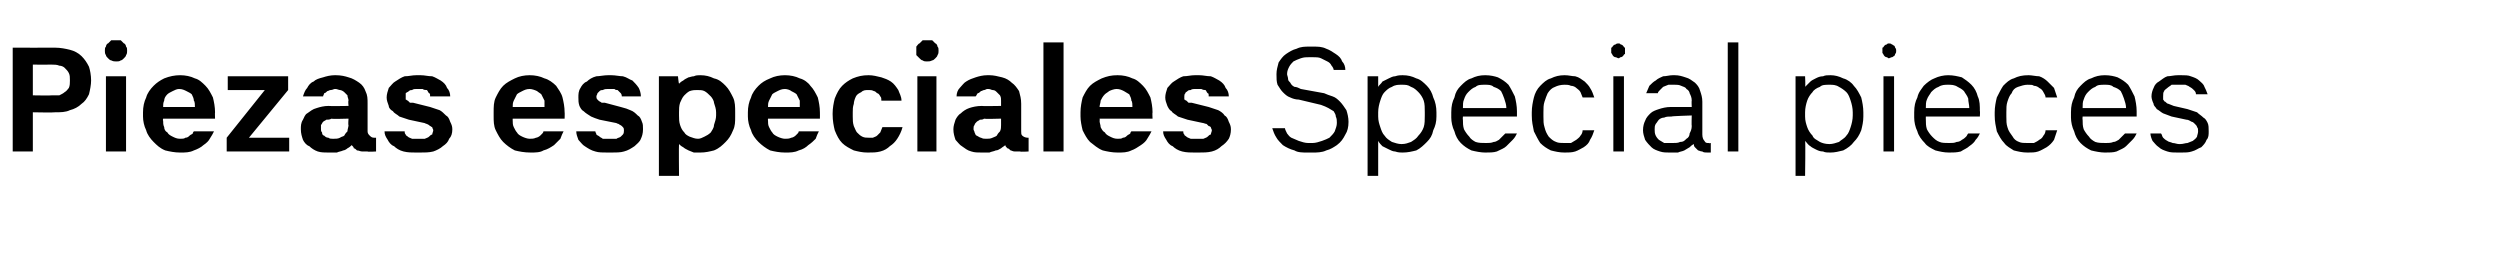 <?xml version="1.0" standalone="no"?>
<!DOCTYPE svg PUBLIC "-//W3C//DTD SVG 1.1//EN" "http://www.w3.org/Graphics/SVG/1.1/DTD/svg11.dtd">
<svg xmlns="http://www.w3.org/2000/svg" version="1.1" width="236px" height="24.3px" viewBox="0 -4 236 24.3" style="top:-4px">
  <desc>Piezas especiales Special pieces</desc>
  <defs/>
  <g id="Polygon452456">
    <path d="M 1.2 10.3 L 3.1 10.3 L 3.1 6.6 C 3.1 6.6 5.15 6.64 5.2 6.6 C 5.7 6.6 6.2 6.6 6.6 6.4 C 7 6.3 7.4 6.1 7.7 5.8 C 8 5.6 8.2 5.3 8.4 4.9 C 8.5 4.5 8.6 4 8.6 3.6 C 8.6 3.1 8.5 2.6 8.4 2.3 C 8.2 1.9 8 1.6 7.7 1.3 C 7.4 1 7 0.8 6.6 0.7 C 6.2 0.6 5.7 0.5 5.2 0.5 C 5.15 0.51 1.2 0.5 1.2 0.5 L 1.2 10.3 Z M 3.1 5 L 3.1 2.1 C 3.1 2.1 4.89 2.11 4.9 2.1 C 5.1 2.1 5.4 2.1 5.6 2.2 C 5.8 2.2 6 2.3 6.1 2.4 C 6.3 2.6 6.4 2.7 6.5 2.9 C 6.6 3.1 6.6 3.3 6.6 3.6 C 6.6 3.8 6.6 4.1 6.5 4.3 C 6.4 4.4 6.3 4.6 6.1 4.7 C 6 4.8 5.8 4.9 5.6 5 C 5.4 5 5.1 5 4.9 5 C 4.89 5.03 3.1 5 3.1 5 Z M 10 10.3 L 11.9 10.3 L 11.9 3.2 L 10 3.2 L 10 10.3 Z M 11 1.8 C 11.1 1.8 11.3 1.8 11.4 1.7 C 11.5 1.7 11.6 1.6 11.7 1.5 C 11.8 1.4 11.9 1.3 11.9 1.2 C 12 1.1 12 0.9 12 0.8 C 12 0.6 12 0.5 11.9 0.4 C 11.9 0.3 11.8 0.1 11.7 0.1 C 11.6 0 11.5 -0.1 11.4 -0.2 C 11.3 -0.2 11.1 -0.2 11 -0.2 C 10.8 -0.2 10.7 -0.2 10.5 -0.2 C 10.4 -0.1 10.3 0 10.2 0.1 C 10.1 0.1 10 0.3 10 0.4 C 9.9 0.5 9.9 0.6 9.9 0.8 C 9.9 0.9 9.9 1.1 10 1.2 C 10 1.3 10.1 1.4 10.2 1.5 C 10.3 1.6 10.4 1.7 10.5 1.7 C 10.7 1.8 10.8 1.8 11 1.8 Z M 17 10.4 C 17.5 10.4 17.9 10.4 18.3 10.2 C 18.6 10.1 19 9.9 19.2 9.7 C 19.5 9.5 19.7 9.3 19.8 9.1 C 20 8.8 20.1 8.6 20.2 8.4 C 20.2 8.4 18.3 8.4 18.3 8.4 C 18.3 8.4 18.2 8.5 18.2 8.6 C 18.1 8.7 18 8.7 17.9 8.8 C 17.8 8.9 17.7 9 17.5 9 C 17.4 9.1 17.2 9.1 17 9.1 C 16.7 9.1 16.5 9 16.3 8.9 C 16.1 8.8 15.9 8.7 15.8 8.5 C 15.6 8.4 15.5 8.2 15.5 8 C 15.4 7.8 15.4 7.6 15.4 7.4 C 15.35 7.37 15.4 7.2 15.4 7.2 L 20.3 7.2 C 20.3 7.2 20.28 6.6 20.3 6.6 C 20.3 6.1 20.2 5.6 20.1 5.2 C 19.9 4.8 19.7 4.4 19.4 4.1 C 19.1 3.8 18.8 3.5 18.4 3.4 C 18 3.2 17.5 3.1 17 3.1 C 16.5 3.1 16 3.2 15.5 3.4 C 15.1 3.6 14.8 3.8 14.5 4.1 C 14.2 4.4 13.9 4.8 13.8 5.2 C 13.6 5.6 13.5 6.1 13.5 6.6 C 13.5 6.6 13.5 7 13.5 7 C 13.5 7.4 13.6 7.9 13.8 8.3 C 13.9 8.7 14.2 9.1 14.5 9.4 C 14.8 9.7 15.1 10 15.6 10.2 C 16 10.3 16.5 10.4 17 10.4 Z M 18.4 6.1 C 18.4 6.1 15.4 6.1 15.4 6.1 C 15.4 5.9 15.4 5.7 15.5 5.5 C 15.5 5.3 15.6 5.1 15.8 4.9 C 15.9 4.8 16.1 4.7 16.3 4.6 C 16.5 4.5 16.7 4.4 16.9 4.4 C 17.2 4.4 17.4 4.5 17.6 4.6 C 17.8 4.7 18 4.8 18.1 4.9 C 18.2 5.1 18.3 5.3 18.3 5.5 C 18.4 5.6 18.4 5.9 18.4 6.1 Z M 21.4 10.3 L 27.3 10.3 L 27.3 9 L 23.5 9 L 27.2 4.5 L 27.2 3.2 L 21.5 3.2 L 21.5 4.5 L 25 4.5 L 21.4 9 L 21.4 10.3 Z M 35.5 10.3 L 35.5 9 C 35.5 9 35.31 9 35.3 9 C 35.1 9 35 8.9 34.9 8.8 C 34.8 8.7 34.7 8.6 34.7 8.4 C 34.7 8.4 34.7 5.8 34.7 5.8 C 34.7 5.3 34.7 5 34.5 4.6 C 34.4 4.3 34.2 4 33.9 3.8 C 33.6 3.6 33.3 3.4 32.9 3.3 C 32.6 3.2 32.2 3.1 31.7 3.1 C 31.7 3.1 31.6 3.1 31.6 3.1 C 31.2 3.1 30.8 3.2 30.5 3.3 C 30.1 3.4 29.8 3.5 29.6 3.7 C 29.3 3.8 29.1 4.1 29 4.3 C 28.8 4.5 28.7 4.8 28.6 5.1 C 28.6 5.1 30.5 5.1 30.5 5.1 C 30.5 5 30.6 4.9 30.6 4.8 C 30.7 4.8 30.8 4.7 30.9 4.6 C 31 4.6 31.1 4.5 31.2 4.5 C 31.4 4.5 31.5 4.4 31.6 4.4 C 31.6 4.4 31.7 4.4 31.7 4.4 C 31.8 4.4 32 4.5 32.1 4.5 C 32.2 4.5 32.4 4.6 32.5 4.7 C 32.6 4.8 32.7 4.9 32.8 5 C 32.8 5.2 32.9 5.3 32.9 5.5 C 32.85 5.53 32.9 6 32.9 6 C 32.9 6 31.03 6.03 31 6 C 30.6 6 30.2 6.1 29.9 6.2 C 29.5 6.3 29.3 6.5 29 6.7 C 28.8 6.8 28.7 7.1 28.6 7.3 C 28.4 7.6 28.4 7.9 28.4 8.2 C 28.4 8.6 28.5 8.9 28.6 9.2 C 28.7 9.4 28.9 9.7 29.2 9.8 C 29.4 10 29.7 10.2 30 10.3 C 30.3 10.4 30.7 10.4 31 10.4 C 31 10.4 31.2 10.4 31.2 10.4 C 31.4 10.4 31.6 10.4 31.8 10.4 C 32 10.3 32.2 10.3 32.4 10.2 C 32.5 10.2 32.7 10.1 32.8 10 C 33 9.9 33.1 9.8 33.2 9.7 C 33.3 9.8 33.4 9.9 33.4 10 C 33.5 10 33.6 10.1 33.7 10.2 C 33.9 10.2 34 10.3 34.2 10.3 C 34.3 10.3 34.5 10.3 34.7 10.3 C 34.69 10.35 35.5 10.3 35.5 10.3 Z M 32.9 7.2 C 32.9 7.2 32.85 7.83 32.9 7.8 C 32.9 8 32.8 8.2 32.8 8.4 C 32.7 8.5 32.6 8.6 32.5 8.8 C 32.4 8.9 32.2 8.9 32.1 9 C 31.9 9.1 31.7 9.1 31.5 9.1 C 31.5 9.1 31.4 9.1 31.4 9.1 C 31.3 9.1 31.1 9.1 31 9 C 30.8 9 30.7 8.9 30.6 8.8 C 30.5 8.8 30.4 8.7 30.4 8.5 C 30.3 8.4 30.3 8.3 30.3 8.2 C 30.3 8 30.3 7.9 30.3 7.8 C 30.4 7.7 30.4 7.6 30.5 7.5 C 30.6 7.4 30.7 7.4 30.8 7.3 C 31 7.3 31.1 7.3 31.3 7.2 C 31.27 7.25 32.9 7.2 32.9 7.2 Z M 39.3 10.4 C 39.3 10.4 39.6 10.4 39.6 10.4 C 40.1 10.4 40.5 10.4 40.9 10.3 C 41.2 10.2 41.6 10 41.8 9.8 C 42.1 9.6 42.3 9.4 42.4 9.1 C 42.6 8.9 42.7 8.6 42.7 8.2 C 42.7 7.9 42.6 7.7 42.5 7.5 C 42.4 7.2 42.3 7 42.1 6.9 C 41.9 6.7 41.7 6.5 41.5 6.4 C 41.2 6.3 40.9 6.2 40.6 6.1 C 40.6 6.1 39 5.7 39 5.7 C 38.9 5.7 38.8 5.7 38.7 5.7 C 38.6 5.6 38.6 5.6 38.5 5.5 C 38.4 5.5 38.4 5.4 38.3 5.4 C 38.3 5.3 38.3 5.2 38.3 5.1 C 38.3 5 38.3 4.9 38.3 4.8 C 38.4 4.7 38.5 4.7 38.6 4.6 C 38.7 4.5 38.8 4.5 38.9 4.5 C 39 4.4 39.2 4.4 39.3 4.4 C 39.3 4.4 39.6 4.4 39.6 4.4 C 39.7 4.4 39.8 4.4 39.9 4.4 C 40 4.5 40.2 4.5 40.3 4.5 C 40.4 4.6 40.4 4.7 40.5 4.8 C 40.6 4.8 40.6 4.9 40.6 5.1 C 40.6 5.1 42.5 5.1 42.5 5.1 C 42.5 4.8 42.4 4.5 42.2 4.3 C 42.1 4 41.9 3.8 41.6 3.6 C 41.4 3.5 41.1 3.3 40.8 3.2 C 40.4 3.2 40.1 3.1 39.7 3.1 C 39.7 3.1 39.3 3.1 39.3 3.1 C 38.9 3.1 38.6 3.2 38.2 3.2 C 37.9 3.3 37.6 3.5 37.3 3.7 C 37.1 3.8 36.9 4.1 36.7 4.3 C 36.6 4.6 36.5 4.9 36.5 5.2 C 36.5 5.5 36.6 5.7 36.7 6 C 36.7 6.2 36.9 6.4 37.1 6.5 C 37.2 6.7 37.5 6.8 37.7 7 C 38 7.1 38.3 7.2 38.6 7.3 C 38.6 7.3 40 7.6 40 7.6 C 40.1 7.6 40.2 7.7 40.3 7.7 C 40.5 7.8 40.5 7.8 40.6 7.9 C 40.7 7.9 40.7 8 40.8 8 C 40.8 8.1 40.9 8.2 40.9 8.3 C 40.9 8.4 40.8 8.6 40.8 8.7 C 40.7 8.7 40.6 8.8 40.5 8.9 C 40.4 9 40.3 9 40.1 9.1 C 40 9.1 39.8 9.1 39.6 9.1 C 39.6 9.1 39.4 9.1 39.4 9.1 C 39.2 9.1 39 9.1 38.9 9.1 C 38.7 9 38.6 9 38.5 8.9 C 38.4 8.8 38.3 8.8 38.3 8.7 C 38.2 8.6 38.2 8.5 38.2 8.4 C 38.2 8.4 36.3 8.4 36.3 8.4 C 36.3 8.7 36.4 8.9 36.6 9.2 C 36.7 9.4 36.9 9.7 37.2 9.8 C 37.4 10 37.7 10.2 38.1 10.3 C 38.5 10.4 38.9 10.4 39.3 10.4 Z M 50.1 10.4 C 50.5 10.4 51 10.4 51.3 10.2 C 51.7 10.1 52 9.9 52.3 9.7 C 52.5 9.5 52.7 9.3 52.9 9.1 C 53 8.8 53.1 8.6 53.2 8.4 C 53.2 8.4 51.3 8.4 51.3 8.4 C 51.3 8.4 51.3 8.5 51.2 8.6 C 51.1 8.7 51.1 8.7 51 8.8 C 50.9 8.9 50.7 9 50.6 9 C 50.4 9.1 50.2 9.1 50 9.1 C 49.8 9.1 49.5 9 49.3 8.9 C 49.1 8.8 48.9 8.7 48.8 8.5 C 48.7 8.4 48.6 8.2 48.5 8 C 48.4 7.8 48.4 7.6 48.4 7.4 C 48.39 7.37 48.4 7.2 48.4 7.2 L 53.3 7.2 C 53.3 7.2 53.32 6.6 53.3 6.6 C 53.3 6.1 53.2 5.6 53.1 5.2 C 53 4.8 52.7 4.4 52.5 4.1 C 52.2 3.8 51.8 3.5 51.4 3.4 C 51 3.2 50.5 3.1 50 3.1 C 49.5 3.1 49 3.2 48.6 3.4 C 48.2 3.6 47.8 3.8 47.5 4.1 C 47.2 4.4 47 4.8 46.8 5.2 C 46.6 5.6 46.6 6.1 46.6 6.6 C 46.6 6.6 46.6 7 46.6 7 C 46.6 7.4 46.6 7.9 46.8 8.3 C 47 8.7 47.2 9.1 47.5 9.4 C 47.8 9.7 48.2 10 48.6 10.2 C 49 10.3 49.5 10.4 50.1 10.4 Z M 51.4 6.1 C 51.4 6.1 48.4 6.1 48.4 6.1 C 48.4 5.9 48.4 5.7 48.5 5.5 C 48.6 5.3 48.7 5.1 48.8 4.9 C 48.9 4.8 49.1 4.7 49.3 4.6 C 49.5 4.5 49.7 4.4 50 4.4 C 50.2 4.4 50.5 4.5 50.7 4.6 C 50.8 4.7 51 4.8 51.1 4.9 C 51.2 5.1 51.3 5.3 51.4 5.5 C 51.4 5.6 51.4 5.9 51.4 6.1 Z M 57.4 10.4 C 57.4 10.4 57.7 10.4 57.7 10.4 C 58.1 10.4 58.6 10.4 58.9 10.3 C 59.3 10.2 59.6 10 59.9 9.8 C 60.1 9.6 60.4 9.4 60.5 9.1 C 60.6 8.9 60.7 8.6 60.7 8.2 C 60.7 7.9 60.7 7.7 60.6 7.5 C 60.5 7.2 60.4 7 60.2 6.9 C 60 6.7 59.8 6.5 59.5 6.4 C 59.3 6.3 59 6.2 58.6 6.1 C 58.6 6.1 57.1 5.7 57.1 5.7 C 57 5.7 56.9 5.7 56.8 5.7 C 56.7 5.6 56.6 5.6 56.5 5.5 C 56.5 5.5 56.4 5.4 56.4 5.4 C 56.3 5.3 56.3 5.2 56.3 5.1 C 56.3 5 56.4 4.9 56.4 4.8 C 56.5 4.7 56.5 4.7 56.6 4.6 C 56.7 4.5 56.8 4.5 56.9 4.5 C 57.1 4.4 57.2 4.4 57.4 4.4 C 57.4 4.4 57.6 4.4 57.6 4.4 C 57.7 4.4 57.9 4.4 58 4.4 C 58.1 4.5 58.2 4.5 58.3 4.5 C 58.4 4.6 58.5 4.7 58.6 4.8 C 58.6 4.8 58.7 4.9 58.7 5.1 C 58.7 5.1 60.5 5.1 60.5 5.1 C 60.5 4.8 60.4 4.5 60.3 4.3 C 60.1 4 59.9 3.8 59.7 3.6 C 59.4 3.5 59.2 3.3 58.8 3.2 C 58.5 3.2 58.1 3.1 57.7 3.1 C 57.7 3.1 57.4 3.1 57.4 3.1 C 57 3.1 56.6 3.2 56.3 3.2 C 55.9 3.3 55.6 3.5 55.4 3.7 C 55.1 3.8 54.9 4.1 54.8 4.3 C 54.6 4.6 54.6 4.9 54.6 5.2 C 54.6 5.5 54.6 5.7 54.7 6 C 54.8 6.2 54.9 6.4 55.1 6.5 C 55.3 6.7 55.5 6.8 55.8 7 C 56 7.1 56.3 7.2 56.6 7.3 C 56.6 7.3 58.1 7.6 58.1 7.6 C 58.2 7.6 58.3 7.7 58.4 7.7 C 58.5 7.8 58.6 7.8 58.7 7.9 C 58.7 7.9 58.8 8 58.8 8 C 58.9 8.1 58.9 8.2 58.9 8.3 C 58.9 8.4 58.9 8.6 58.8 8.7 C 58.8 8.7 58.7 8.8 58.6 8.9 C 58.5 9 58.3 9 58.2 9.1 C 58 9.1 57.9 9.1 57.7 9.1 C 57.7 9.1 57.4 9.1 57.4 9.1 C 57.2 9.1 57.1 9.1 56.9 9.1 C 56.8 9 56.7 9 56.6 8.9 C 56.5 8.8 56.4 8.8 56.3 8.7 C 56.3 8.6 56.2 8.5 56.2 8.4 C 56.2 8.4 54.4 8.4 54.4 8.4 C 54.4 8.7 54.5 8.9 54.6 9.2 C 54.8 9.4 55 9.7 55.2 9.8 C 55.5 10 55.8 10.2 56.2 10.3 C 56.5 10.4 56.9 10.4 57.4 10.4 Z M 62.2 12.6 L 64.1 12.6 C 64.1 12.6 64.07 9.62 64.1 9.6 C 64.2 9.7 64.3 9.8 64.5 9.9 C 64.6 10 64.8 10.1 65 10.2 C 65.2 10.3 65.3 10.3 65.5 10.4 C 65.7 10.4 65.9 10.4 66.1 10.4 C 66.6 10.4 67 10.3 67.4 10.2 C 67.9 10 68.2 9.7 68.5 9.4 C 68.8 9.1 69 8.8 69.2 8.3 C 69.4 7.9 69.4 7.5 69.4 7 C 69.4 7 69.4 6.6 69.4 6.6 C 69.4 6.1 69.4 5.6 69.2 5.2 C 69 4.8 68.8 4.4 68.5 4.1 C 68.2 3.8 67.9 3.5 67.4 3.4 C 67 3.2 66.6 3.1 66.1 3.1 C 65.9 3.1 65.7 3.1 65.5 3.2 C 65.3 3.2 65.1 3.3 65 3.3 C 64.8 3.4 64.6 3.5 64.5 3.6 C 64.3 3.7 64.2 3.8 64.1 3.9 C 64.07 3.91 64 3.2 64 3.2 L 62.2 3.2 L 62.2 12.6 Z M 65.9 9.1 C 65.6 9.1 65.4 9 65.1 8.9 C 64.9 8.8 64.7 8.7 64.6 8.5 C 64.4 8.3 64.3 8.1 64.2 7.8 C 64.1 7.5 64.1 7.2 64.1 6.9 C 64.1 6.9 64.1 6.6 64.1 6.6 C 64.1 6.3 64.1 6 64.2 5.7 C 64.3 5.5 64.4 5.2 64.6 5 C 64.7 4.9 64.9 4.7 65.1 4.6 C 65.4 4.5 65.6 4.5 65.8 4.5 C 66.1 4.5 66.3 4.5 66.5 4.6 C 66.7 4.7 66.9 4.9 67.1 5.1 C 67.2 5.2 67.4 5.5 67.4 5.7 C 67.5 6 67.6 6.3 67.6 6.6 C 67.6 6.6 67.6 6.9 67.6 6.9 C 67.6 7.2 67.5 7.5 67.4 7.8 C 67.4 8.1 67.2 8.3 67.1 8.5 C 66.9 8.7 66.7 8.8 66.5 8.9 C 66.3 9 66.1 9.1 65.9 9.1 Z M 74.1 10.4 C 74.6 10.4 75 10.4 75.4 10.2 C 75.8 10.1 76.1 9.9 76.3 9.7 C 76.6 9.5 76.8 9.3 77 9.1 C 77.1 8.8 77.2 8.6 77.3 8.4 C 77.3 8.4 75.4 8.4 75.4 8.4 C 75.4 8.4 75.4 8.5 75.3 8.6 C 75.2 8.7 75.2 8.7 75.1 8.8 C 75 8.9 74.8 9 74.7 9 C 74.5 9.1 74.3 9.1 74.1 9.1 C 73.9 9.1 73.6 9 73.4 8.9 C 73.2 8.8 73 8.7 72.9 8.5 C 72.8 8.4 72.7 8.2 72.6 8 C 72.5 7.8 72.5 7.6 72.5 7.4 C 72.48 7.37 72.5 7.2 72.5 7.2 L 77.4 7.2 C 77.4 7.2 77.41 6.6 77.4 6.6 C 77.4 6.1 77.3 5.6 77.2 5.2 C 77 4.8 76.8 4.4 76.5 4.1 C 76.3 3.8 75.9 3.5 75.5 3.4 C 75.1 3.2 74.6 3.1 74.1 3.1 C 73.6 3.1 73.1 3.2 72.7 3.4 C 72.2 3.6 71.9 3.8 71.6 4.1 C 71.3 4.4 71 4.8 70.9 5.2 C 70.7 5.6 70.6 6.1 70.6 6.6 C 70.6 6.6 70.6 7 70.6 7 C 70.6 7.4 70.7 7.9 70.9 8.3 C 71 8.7 71.3 9.1 71.6 9.4 C 71.9 9.7 72.3 10 72.7 10.2 C 73.1 10.3 73.6 10.4 74.1 10.4 Z M 75.5 6.1 C 75.5 6.1 72.5 6.1 72.5 6.1 C 72.5 5.9 72.5 5.7 72.6 5.5 C 72.7 5.3 72.8 5.1 72.9 4.9 C 73 4.8 73.2 4.7 73.4 4.6 C 73.6 4.5 73.8 4.4 74.1 4.4 C 74.3 4.4 74.6 4.5 74.7 4.6 C 74.9 4.7 75.1 4.8 75.2 4.9 C 75.3 5.1 75.4 5.3 75.5 5.5 C 75.5 5.6 75.5 5.9 75.5 6.1 Z M 81.9 10.4 C 82.4 10.4 82.7 10.4 83.1 10.3 C 83.5 10.2 83.8 10 84 9.8 C 84.3 9.6 84.5 9.4 84.7 9.1 C 84.9 8.8 85.1 8.4 85.2 8 C 85.2 8 83.3 8 83.3 8 C 83.2 8.2 83.2 8.3 83.1 8.5 C 83 8.6 82.9 8.7 82.8 8.8 C 82.7 8.9 82.6 8.9 82.4 9 C 82.3 9 82.1 9 82 9 C 81.8 9 81.6 9 81.4 8.9 C 81.2 8.8 81.1 8.7 80.9 8.5 C 80.8 8.4 80.7 8.1 80.6 7.9 C 80.5 7.6 80.5 7.3 80.5 7 C 80.5 7 80.5 6.6 80.5 6.6 C 80.5 6.3 80.5 6.1 80.6 5.8 C 80.6 5.6 80.7 5.3 80.8 5.1 C 80.9 4.9 81.1 4.8 81.3 4.7 C 81.5 4.5 81.7 4.5 82 4.5 C 82.2 4.5 82.3 4.5 82.5 4.6 C 82.6 4.6 82.7 4.7 82.8 4.8 C 82.9 4.8 83 4.9 83.1 5.1 C 83.2 5.2 83.2 5.3 83.2 5.5 C 83.2 5.5 85.1 5.5 85.1 5.5 C 85.1 5.1 84.9 4.8 84.8 4.5 C 84.6 4.2 84.4 3.9 84.1 3.7 C 83.8 3.5 83.5 3.4 83.2 3.3 C 82.8 3.2 82.4 3.1 82 3.1 C 81.4 3.1 81 3.2 80.5 3.4 C 80.1 3.6 79.8 3.8 79.5 4.1 C 79.2 4.4 79 4.8 78.8 5.3 C 78.7 5.7 78.6 6.2 78.6 6.7 C 78.6 6.7 78.6 6.8 78.6 6.8 C 78.6 7.4 78.7 7.9 78.8 8.3 C 79 8.8 79.2 9.2 79.5 9.5 C 79.8 9.8 80.2 10 80.6 10.2 C 81 10.3 81.4 10.4 81.9 10.4 Z M 86.6 10.3 L 88.4 10.3 L 88.4 3.2 L 86.6 3.2 L 86.6 10.3 Z M 87.5 1.8 C 87.7 1.8 87.8 1.8 88 1.7 C 88.1 1.7 88.2 1.6 88.3 1.5 C 88.4 1.4 88.5 1.3 88.5 1.2 C 88.6 1.1 88.6 0.9 88.6 0.8 C 88.6 0.6 88.6 0.5 88.5 0.4 C 88.5 0.3 88.4 0.1 88.3 0.1 C 88.2 0 88.1 -0.1 88 -0.2 C 87.8 -0.2 87.7 -0.2 87.5 -0.2 C 87.4 -0.2 87.2 -0.2 87.1 -0.2 C 87 -0.1 86.9 0 86.8 0.1 C 86.7 0.1 86.6 0.3 86.5 0.4 C 86.5 0.5 86.5 0.6 86.5 0.8 C 86.5 0.9 86.5 1.1 86.5 1.2 C 86.6 1.3 86.7 1.4 86.8 1.5 C 86.9 1.6 87 1.7 87.1 1.7 C 87.2 1.8 87.4 1.8 87.5 1.8 Z M 97.1 10.3 L 97.1 9 C 97.1 9 96.96 9 97 9 C 96.8 9 96.6 8.9 96.5 8.8 C 96.4 8.7 96.4 8.6 96.4 8.4 C 96.4 8.4 96.4 5.8 96.4 5.8 C 96.4 5.3 96.3 5 96.2 4.6 C 96 4.3 95.8 4 95.5 3.8 C 95.3 3.6 95 3.4 94.6 3.3 C 94.2 3.2 93.8 3.1 93.4 3.1 C 93.4 3.1 93.2 3.1 93.2 3.1 C 92.8 3.1 92.4 3.2 92.1 3.3 C 91.8 3.4 91.5 3.5 91.2 3.7 C 91 3.8 90.8 4.1 90.6 4.3 C 90.4 4.5 90.3 4.8 90.3 5.1 C 90.3 5.1 92.1 5.1 92.1 5.1 C 92.2 5 92.2 4.9 92.3 4.8 C 92.4 4.8 92.5 4.7 92.6 4.6 C 92.7 4.6 92.8 4.5 92.9 4.5 C 93 4.5 93.1 4.4 93.2 4.4 C 93.2 4.4 93.3 4.4 93.3 4.4 C 93.5 4.4 93.6 4.5 93.7 4.5 C 93.9 4.5 94 4.6 94.1 4.7 C 94.2 4.8 94.3 4.9 94.4 5 C 94.5 5.2 94.5 5.3 94.5 5.5 C 94.5 5.53 94.5 6 94.5 6 C 94.5 6 92.67 6.03 92.7 6 C 92.2 6 91.8 6.1 91.5 6.2 C 91.2 6.3 90.9 6.5 90.7 6.7 C 90.5 6.8 90.3 7.1 90.2 7.3 C 90.1 7.6 90 7.9 90 8.2 C 90 8.6 90.1 8.9 90.2 9.2 C 90.4 9.4 90.6 9.7 90.8 9.8 C 91.1 10 91.3 10.2 91.7 10.3 C 92 10.4 92.3 10.4 92.7 10.4 C 92.7 10.4 92.8 10.4 92.8 10.4 C 93 10.4 93.2 10.4 93.4 10.4 C 93.6 10.3 93.8 10.3 94 10.2 C 94.2 10.2 94.3 10.1 94.5 10 C 94.6 9.9 94.8 9.8 94.9 9.7 C 94.9 9.8 95 9.9 95.1 10 C 95.2 10 95.3 10.1 95.4 10.2 C 95.5 10.2 95.6 10.3 95.8 10.3 C 96 10.3 96.1 10.3 96.3 10.3 C 96.33 10.35 97.1 10.3 97.1 10.3 Z M 94.5 7.2 C 94.5 7.2 94.5 7.83 94.5 7.8 C 94.5 8 94.5 8.2 94.4 8.4 C 94.3 8.5 94.2 8.6 94.1 8.8 C 94 8.9 93.9 8.9 93.7 9 C 93.5 9.1 93.3 9.1 93.1 9.1 C 93.1 9.1 93.1 9.1 93.1 9.1 C 92.9 9.1 92.8 9.1 92.6 9 C 92.5 9 92.4 8.9 92.2 8.8 C 92.1 8.8 92.1 8.7 92 8.5 C 92 8.4 91.9 8.3 91.9 8.2 C 91.9 8 91.9 7.9 92 7.8 C 92 7.7 92.1 7.6 92.2 7.5 C 92.3 7.4 92.4 7.4 92.5 7.3 C 92.6 7.3 92.8 7.3 92.9 7.2 C 92.91 7.25 94.5 7.2 94.5 7.2 Z M 98.5 10.3 L 100.4 10.3 L 100.4 0 L 98.5 0 L 98.5 10.3 Z M 105.5 10.4 C 106 10.4 106.4 10.4 106.8 10.2 C 107.1 10.1 107.4 9.9 107.7 9.7 C 108 9.5 108.2 9.3 108.3 9.1 C 108.5 8.8 108.6 8.6 108.7 8.4 C 108.7 8.4 106.8 8.4 106.8 8.4 C 106.8 8.4 106.7 8.5 106.7 8.6 C 106.6 8.7 106.5 8.7 106.4 8.8 C 106.3 8.9 106.2 9 106 9 C 105.9 9.1 105.7 9.1 105.5 9.1 C 105.2 9.1 105 9 104.8 8.9 C 104.6 8.8 104.4 8.7 104.3 8.5 C 104.1 8.4 104 8.2 103.9 8 C 103.9 7.8 103.8 7.6 103.8 7.4 C 103.84 7.37 103.8 7.2 103.8 7.2 L 108.8 7.2 C 108.8 7.2 108.77 6.6 108.8 6.6 C 108.8 6.1 108.7 5.6 108.6 5.2 C 108.4 4.8 108.2 4.4 107.9 4.1 C 107.6 3.8 107.3 3.5 106.9 3.4 C 106.5 3.2 106 3.1 105.5 3.1 C 104.9 3.1 104.5 3.2 104 3.4 C 103.6 3.6 103.2 3.8 102.9 4.1 C 102.6 4.4 102.4 4.8 102.2 5.2 C 102.1 5.6 102 6.1 102 6.6 C 102 6.6 102 7 102 7 C 102 7.4 102.1 7.9 102.2 8.3 C 102.4 8.7 102.6 9.1 102.9 9.4 C 103.3 9.7 103.6 10 104.1 10.2 C 104.5 10.3 105 10.4 105.5 10.4 Z M 106.9 6.1 C 106.9 6.1 103.8 6.1 103.8 6.1 C 103.8 5.9 103.9 5.7 103.9 5.5 C 104 5.3 104.1 5.1 104.3 4.9 C 104.4 4.8 104.6 4.7 104.7 4.6 C 104.9 4.5 105.2 4.4 105.4 4.4 C 105.7 4.4 105.9 4.5 106.1 4.6 C 106.3 4.7 106.4 4.8 106.6 4.9 C 106.7 5.1 106.8 5.3 106.8 5.5 C 106.9 5.6 106.9 5.9 106.9 6.1 Z M 112.8 10.4 C 112.8 10.4 113.1 10.4 113.1 10.4 C 113.6 10.4 114 10.4 114.4 10.3 C 114.8 10.2 115.1 10 115.3 9.8 C 115.6 9.6 115.8 9.4 116 9.1 C 116.1 8.9 116.2 8.6 116.2 8.2 C 116.2 7.9 116.1 7.7 116 7.5 C 115.9 7.2 115.8 7 115.6 6.9 C 115.5 6.7 115.2 6.5 115 6.4 C 114.7 6.3 114.4 6.2 114.1 6.1 C 114.1 6.1 112.5 5.7 112.5 5.7 C 112.4 5.7 112.3 5.7 112.2 5.7 C 112.1 5.6 112.1 5.6 112 5.5 C 111.9 5.5 111.9 5.4 111.8 5.4 C 111.8 5.3 111.8 5.2 111.8 5.1 C 111.8 5 111.8 4.9 111.9 4.8 C 111.9 4.7 112 4.7 112.1 4.6 C 112.2 4.5 112.3 4.5 112.4 4.5 C 112.5 4.4 112.7 4.4 112.8 4.4 C 112.8 4.4 113.1 4.4 113.1 4.4 C 113.2 4.4 113.3 4.4 113.4 4.4 C 113.6 4.5 113.7 4.5 113.8 4.5 C 113.9 4.6 113.9 4.7 114 4.8 C 114.1 4.8 114.1 4.9 114.1 5.1 C 114.1 5.1 116 5.1 116 5.1 C 116 4.8 115.9 4.5 115.7 4.3 C 115.6 4 115.4 3.8 115.1 3.6 C 114.9 3.5 114.6 3.3 114.3 3.2 C 113.9 3.2 113.6 3.1 113.2 3.1 C 113.2 3.1 112.8 3.1 112.8 3.1 C 112.4 3.1 112.1 3.2 111.7 3.2 C 111.4 3.3 111.1 3.5 110.8 3.7 C 110.6 3.8 110.4 4.1 110.2 4.3 C 110.1 4.6 110 4.9 110 5.2 C 110 5.5 110.1 5.7 110.2 6 C 110.3 6.2 110.4 6.4 110.6 6.5 C 110.7 6.7 111 6.8 111.2 7 C 111.5 7.1 111.8 7.2 112.1 7.3 C 112.1 7.3 113.5 7.6 113.5 7.6 C 113.6 7.6 113.8 7.7 113.9 7.7 C 114 7.8 114 7.8 114.1 7.9 C 114.2 7.9 114.3 8 114.3 8 C 114.3 8.1 114.4 8.2 114.4 8.3 C 114.4 8.4 114.3 8.6 114.3 8.7 C 114.2 8.7 114.1 8.8 114 8.9 C 113.9 9 113.8 9 113.6 9.1 C 113.5 9.1 113.3 9.1 113.1 9.1 C 113.1 9.1 112.9 9.1 112.9 9.1 C 112.7 9.1 112.5 9.1 112.4 9.1 C 112.2 9 112.1 9 112 8.9 C 111.9 8.8 111.8 8.8 111.8 8.7 C 111.7 8.6 111.7 8.5 111.7 8.4 C 111.7 8.4 109.8 8.4 109.8 8.4 C 109.8 8.7 109.9 8.9 110.1 9.2 C 110.2 9.4 110.4 9.7 110.7 9.8 C 110.9 10 111.2 10.2 111.6 10.3 C 112 10.4 112.4 10.4 112.8 10.4 Z M 123.4 10.4 C 123.4 10.4 123.9 10.4 123.9 10.4 C 124.3 10.4 124.8 10.4 125.2 10.2 C 125.6 10.1 125.9 9.9 126.2 9.7 C 126.6 9.4 126.8 9.1 127 8.7 C 127.2 8.4 127.3 8 127.3 7.5 C 127.3 7.1 127.2 6.7 127.1 6.4 C 126.9 6.1 126.7 5.8 126.5 5.6 C 126.3 5.4 126.1 5.2 125.8 5.1 C 125.5 5 125.2 4.9 125 4.8 C 125 4.8 122.8 4.4 122.8 4.4 C 122.6 4.3 122.4 4.2 122.2 4.2 C 122 4.1 121.9 4 121.8 3.8 C 121.7 3.7 121.6 3.6 121.6 3.5 C 121.6 3.3 121.5 3.1 121.5 3 C 121.5 2.7 121.6 2.5 121.7 2.3 C 121.8 2.1 122 1.9 122.1 1.8 C 122.3 1.7 122.5 1.6 122.8 1.5 C 123.1 1.4 123.3 1.4 123.6 1.4 C 123.6 1.4 123.9 1.4 123.9 1.4 C 124.2 1.4 124.5 1.4 124.7 1.5 C 124.9 1.6 125.1 1.7 125.3 1.8 C 125.5 1.9 125.6 2 125.7 2.2 C 125.8 2.3 125.9 2.5 125.9 2.6 C 125.9 2.6 127 2.6 127 2.6 C 127 2.3 126.9 2 126.7 1.8 C 126.6 1.5 126.4 1.3 126.1 1.1 C 125.8 0.9 125.5 0.7 125.2 0.6 C 124.8 0.4 124.4 0.4 124 0.4 C 124 0.4 123.6 0.4 123.6 0.4 C 123.2 0.4 122.8 0.4 122.4 0.6 C 122 0.7 121.7 0.9 121.4 1.1 C 121.1 1.3 120.9 1.6 120.7 1.9 C 120.6 2.3 120.5 2.6 120.5 3 C 120.5 3.4 120.5 3.7 120.6 4 C 120.8 4.3 120.9 4.5 121.1 4.7 C 121.3 4.9 121.5 5.1 121.8 5.2 C 122 5.3 122.3 5.4 122.6 5.4 C 122.6 5.4 124.7 5.9 124.7 5.9 C 125 6 125.2 6.1 125.4 6.2 C 125.6 6.3 125.7 6.4 125.9 6.5 C 126 6.7 126.1 6.8 126.1 7 C 126.2 7.2 126.2 7.4 126.2 7.6 C 126.2 7.9 126.1 8.1 126 8.4 C 125.9 8.6 125.7 8.8 125.5 9 C 125.3 9.1 125.1 9.2 124.8 9.3 C 124.5 9.4 124.2 9.5 123.9 9.5 C 123.9 9.5 123.5 9.5 123.5 9.5 C 123.2 9.5 122.9 9.4 122.6 9.3 C 122.4 9.2 122.1 9.1 121.9 9 C 121.7 8.9 121.6 8.7 121.5 8.6 C 121.4 8.4 121.3 8.2 121.3 8.1 C 121.3 8.1 120.1 8.1 120.1 8.1 C 120.2 8.4 120.3 8.7 120.5 9 C 120.6 9.2 120.9 9.5 121.1 9.7 C 121.4 9.9 121.8 10.1 122.2 10.2 C 122.5 10.4 123 10.4 123.4 10.4 Z M 129.1 12.6 L 130.1 12.6 C 130.1 12.6 130.1 9.32 130.1 9.3 C 130.2 9.5 130.4 9.7 130.5 9.8 C 130.7 9.9 130.9 10 131.1 10.1 C 131.3 10.2 131.5 10.3 131.7 10.3 C 132 10.4 132.2 10.4 132.4 10.4 C 132.9 10.4 133.3 10.3 133.7 10.2 C 134.1 10 134.4 9.7 134.7 9.4 C 135 9.1 135.2 8.8 135.3 8.3 C 135.5 7.9 135.6 7.5 135.6 7 C 135.6 7 135.6 6.6 135.6 6.6 C 135.6 6.1 135.5 5.6 135.3 5.2 C 135.2 4.8 135 4.4 134.7 4.1 C 134.4 3.8 134.1 3.5 133.7 3.4 C 133.3 3.2 132.9 3.1 132.4 3.1 C 132.2 3.1 132 3.1 131.7 3.2 C 131.5 3.2 131.3 3.3 131.1 3.4 C 130.9 3.5 130.7 3.6 130.5 3.7 C 130.4 3.9 130.2 4 130.1 4.2 C 130.1 4.2 130.1 3.2 130.1 3.2 L 129.1 3.2 L 129.1 12.6 Z M 132.3 9.6 C 132 9.6 131.7 9.5 131.4 9.4 C 131.1 9.2 130.9 9.1 130.7 8.8 C 130.5 8.6 130.4 8.3 130.3 8 C 130.2 7.7 130.1 7.4 130.1 7 C 130.1 7 130.1 6.6 130.1 6.6 C 130.1 6.2 130.2 5.8 130.3 5.5 C 130.4 5.2 130.5 4.9 130.7 4.7 C 130.9 4.5 131.1 4.3 131.4 4.2 C 131.7 4 132 4 132.3 4 C 132.7 4 132.9 4 133.2 4.2 C 133.5 4.3 133.7 4.5 133.9 4.7 C 134.1 4.9 134.3 5.2 134.4 5.5 C 134.5 5.8 134.5 6.2 134.5 6.6 C 134.5 6.6 134.5 6.9 134.5 6.9 C 134.5 7.3 134.5 7.7 134.4 8 C 134.3 8.3 134.1 8.6 133.9 8.8 C 133.7 9.1 133.5 9.2 133.2 9.4 C 132.9 9.5 132.7 9.6 132.3 9.6 Z M 140.2 10.4 C 140.6 10.4 141 10.4 141.3 10.3 C 141.7 10.1 142 10 142.2 9.8 C 142.4 9.6 142.6 9.4 142.8 9.2 C 143 9 143.1 8.8 143.2 8.6 C 143.2 8.6 142.1 8.6 142.1 8.6 C 142 8.7 141.9 8.8 141.8 8.9 C 141.7 9 141.6 9.1 141.5 9.2 C 141.3 9.3 141.2 9.4 141 9.4 C 140.8 9.5 140.5 9.5 140.3 9.5 C 139.9 9.5 139.6 9.5 139.3 9.4 C 139.1 9.3 138.8 9.1 138.7 8.9 C 138.5 8.7 138.3 8.4 138.2 8.2 C 138.1 7.9 138.1 7.6 138.1 7.3 C 138.07 7.29 138.1 7 138.1 7 L 143.2 7 C 143.2 7 143.2 6.45 143.2 6.5 C 143.2 6 143.1 5.5 143 5.1 C 142.8 4.7 142.6 4.3 142.4 4 C 142.1 3.7 141.8 3.5 141.4 3.3 C 141.1 3.2 140.7 3.1 140.2 3.1 C 139.7 3.1 139.3 3.2 138.9 3.4 C 138.5 3.5 138.2 3.8 137.9 4.1 C 137.6 4.4 137.4 4.7 137.3 5.2 C 137.1 5.6 137 6 137 6.6 C 137 6.6 137 7.1 137 7.1 C 137 7.5 137.1 8 137.3 8.4 C 137.4 8.8 137.6 9.2 137.9 9.5 C 138.2 9.8 138.5 10 138.9 10.2 C 139.3 10.3 139.8 10.4 140.2 10.4 Z M 142.2 6.2 C 142.2 6.2 138.1 6.2 138.1 6.2 C 138.1 5.9 138.1 5.6 138.2 5.4 C 138.3 5.1 138.4 4.9 138.6 4.7 C 138.8 4.5 139 4.3 139.3 4.2 C 139.5 4 139.8 4 140.2 4 C 140.5 4 140.8 4 141 4.2 C 141.3 4.3 141.5 4.4 141.7 4.6 C 141.8 4.8 141.9 5 142 5.3 C 142.1 5.6 142.2 5.9 142.2 6.2 Z M 147.7 10.4 C 148 10.4 148.4 10.4 148.7 10.3 C 149 10.2 149.3 10 149.5 9.9 C 149.8 9.7 150 9.5 150.1 9.2 C 150.3 8.9 150.4 8.6 150.5 8.3 C 150.5 8.3 149.4 8.3 149.4 8.3 C 149.4 8.5 149.3 8.7 149.2 8.8 C 149.1 9 148.9 9.1 148.8 9.2 C 148.6 9.3 148.5 9.4 148.3 9.5 C 148.1 9.5 147.9 9.5 147.7 9.5 C 147.4 9.5 147.1 9.5 146.9 9.4 C 146.6 9.3 146.4 9.1 146.2 8.9 C 146 8.6 145.9 8.4 145.8 8 C 145.7 7.7 145.7 7.4 145.7 7 C 145.7 7 145.7 6.6 145.7 6.6 C 145.7 6.2 145.7 5.9 145.8 5.6 C 145.9 5.3 146 5 146.1 4.8 C 146.3 4.5 146.5 4.3 146.8 4.2 C 147 4.1 147.3 4 147.7 4 C 147.9 4 148.1 4 148.3 4.1 C 148.5 4.1 148.7 4.2 148.8 4.3 C 148.9 4.4 149.1 4.5 149.2 4.7 C 149.3 4.9 149.3 5 149.4 5.2 C 149.4 5.2 150.5 5.2 150.5 5.2 C 150.4 4.9 150.3 4.6 150.1 4.3 C 150 4.1 149.8 3.9 149.6 3.7 C 149.3 3.5 149.1 3.3 148.7 3.2 C 148.4 3.2 148.1 3.1 147.7 3.1 C 147.2 3.1 146.8 3.2 146.4 3.4 C 146 3.5 145.7 3.8 145.4 4.1 C 145.1 4.4 144.9 4.8 144.8 5.2 C 144.7 5.6 144.6 6.1 144.6 6.6 C 144.6 6.6 144.6 6.9 144.6 6.9 C 144.6 7.5 144.7 7.9 144.8 8.4 C 145 8.8 145.2 9.2 145.4 9.5 C 145.7 9.8 146 10 146.4 10.2 C 146.8 10.3 147.2 10.4 147.7 10.4 Z M 152.3 10.3 L 153.3 10.3 L 153.3 3.2 L 152.3 3.2 L 152.3 10.3 Z M 152.8 1.5 C 152.9 1.5 152.9 1.4 153 1.4 C 153.1 1.4 153.2 1.3 153.2 1.3 C 153.3 1.2 153.3 1.1 153.4 1.1 C 153.4 1 153.4 0.9 153.4 0.8 C 153.4 0.7 153.4 0.6 153.4 0.5 C 153.3 0.5 153.3 0.4 153.2 0.3 C 153.2 0.3 153.1 0.2 153 0.2 C 152.9 0.1 152.9 0.1 152.8 0.1 C 152.7 0.1 152.6 0.1 152.5 0.2 C 152.4 0.2 152.3 0.3 152.3 0.3 C 152.2 0.4 152.2 0.5 152.1 0.5 C 152.1 0.6 152.1 0.7 152.1 0.8 C 152.1 0.9 152.1 1 152.1 1 C 152.2 1.1 152.2 1.2 152.3 1.3 C 152.3 1.3 152.4 1.4 152.5 1.4 C 152.6 1.4 152.7 1.5 152.8 1.5 Z M 161.5 10.4 L 161.5 9.5 C 161.5 9.5 161.33 9.54 161.3 9.5 C 161.1 9.5 161 9.5 160.9 9.3 C 160.8 9.2 160.7 9 160.7 8.7 C 160.7 8.7 160.7 5.6 160.7 5.6 C 160.7 5.2 160.6 4.9 160.5 4.6 C 160.4 4.2 160.2 4 160 3.8 C 159.7 3.6 159.5 3.4 159.1 3.3 C 158.8 3.2 158.5 3.1 158.1 3.1 C 158.1 3.1 157.9 3.1 157.9 3.1 C 157.6 3.1 157.3 3.2 157 3.2 C 156.8 3.3 156.5 3.4 156.3 3.6 C 156.1 3.7 155.9 3.9 155.7 4.1 C 155.6 4.3 155.5 4.6 155.4 4.8 C 155.4 4.8 156.5 4.8 156.5 4.8 C 156.5 4.7 156.6 4.6 156.7 4.5 C 156.8 4.4 156.9 4.3 157 4.2 C 157.2 4.1 157.3 4.1 157.5 4 C 157.6 4 157.8 4 157.9 4 C 157.9 4 158.1 4 158.1 4 C 158.3 4 158.5 4 158.7 4.1 C 158.9 4.2 159.1 4.2 159.2 4.4 C 159.4 4.5 159.5 4.7 159.5 4.8 C 159.6 5 159.7 5.2 159.7 5.5 C 159.67 5.48 159.7 6.1 159.7 6.1 C 159.7 6.1 157.73 6.11 157.7 6.1 C 157.3 6.1 156.9 6.2 156.6 6.3 C 156.3 6.4 156 6.5 155.8 6.7 C 155.6 6.9 155.4 7.1 155.3 7.4 C 155.2 7.6 155.1 7.9 155.1 8.3 C 155.1 8.6 155.2 8.9 155.3 9.2 C 155.5 9.5 155.7 9.7 155.9 9.9 C 156.1 10.1 156.4 10.2 156.7 10.3 C 157 10.4 157.3 10.4 157.6 10.4 C 157.6 10.4 157.8 10.4 157.8 10.4 C 158 10.4 158.2 10.4 158.4 10.4 C 158.6 10.3 158.8 10.3 159 10.2 C 159.2 10.1 159.3 10 159.5 9.9 C 159.6 9.8 159.7 9.7 159.9 9.6 C 159.9 9.7 159.9 9.8 160 9.9 C 160.1 10 160.2 10.1 160.3 10.2 C 160.4 10.2 160.5 10.3 160.7 10.3 C 160.8 10.4 161 10.4 161.2 10.4 C 161.18 10.4 161.5 10.4 161.5 10.4 Z M 159.7 6.9 C 159.7 6.9 159.67 7.92 159.7 7.9 C 159.7 8.2 159.6 8.4 159.5 8.6 C 159.5 8.8 159.4 9 159.2 9.1 C 159 9.3 158.9 9.4 158.6 9.4 C 158.4 9.5 158.2 9.5 157.9 9.5 C 157.9 9.5 157.8 9.5 157.8 9.5 C 157.5 9.5 157.3 9.5 157.1 9.5 C 156.9 9.4 156.8 9.3 156.6 9.2 C 156.5 9.1 156.4 9 156.3 8.8 C 156.2 8.6 156.2 8.4 156.2 8.2 C 156.2 8 156.2 7.9 156.3 7.7 C 156.4 7.6 156.5 7.4 156.6 7.3 C 156.7 7.2 156.9 7.1 157.1 7.1 C 157.3 7 157.5 7 157.8 7 C 157.75 6.96 159.7 6.9 159.7 6.9 Z M 163.1 10.3 L 164.1 10.3 L 164.1 0 L 163.1 0 L 163.1 10.3 Z M 169.5 12.6 L 170.4 12.6 C 170.4 12.6 170.45 9.32 170.4 9.3 C 170.6 9.5 170.7 9.7 170.9 9.8 C 171 9.9 171.2 10 171.4 10.1 C 171.6 10.2 171.8 10.3 172.1 10.3 C 172.3 10.4 172.5 10.4 172.8 10.4 C 173.2 10.4 173.6 10.3 174 10.2 C 174.4 10 174.8 9.7 175 9.4 C 175.3 9.1 175.5 8.8 175.7 8.3 C 175.8 7.9 175.9 7.5 175.9 7 C 175.9 7 175.9 6.6 175.9 6.6 C 175.9 6.1 175.8 5.6 175.7 5.2 C 175.5 4.8 175.3 4.4 175 4.1 C 174.8 3.8 174.4 3.5 174 3.4 C 173.6 3.2 173.2 3.1 172.8 3.1 C 172.5 3.1 172.3 3.1 172.1 3.2 C 171.8 3.2 171.6 3.3 171.4 3.4 C 171.2 3.5 171 3.6 170.9 3.7 C 170.7 3.9 170.6 4 170.4 4.2 C 170.45 4.2 170.4 3.2 170.4 3.2 L 169.5 3.2 L 169.5 12.6 Z M 172.7 9.6 C 172.3 9.6 172 9.5 171.8 9.4 C 171.5 9.2 171.2 9.1 171.1 8.8 C 170.9 8.6 170.7 8.3 170.6 8 C 170.5 7.7 170.4 7.4 170.4 7 C 170.4 7 170.4 6.6 170.4 6.6 C 170.4 6.2 170.5 5.8 170.6 5.5 C 170.7 5.2 170.9 4.9 171.1 4.7 C 171.2 4.5 171.5 4.3 171.8 4.2 C 172 4 172.3 4 172.7 4 C 173 4 173.3 4 173.6 4.2 C 173.8 4.3 174.1 4.5 174.3 4.7 C 174.5 4.9 174.6 5.2 174.7 5.5 C 174.8 5.8 174.9 6.2 174.9 6.6 C 174.9 6.6 174.9 6.9 174.9 6.9 C 174.9 7.3 174.8 7.7 174.7 8 C 174.6 8.3 174.5 8.6 174.3 8.8 C 174.1 9.1 173.8 9.2 173.6 9.4 C 173.3 9.5 173 9.6 172.7 9.6 Z M 177.8 10.3 L 178.8 10.3 L 178.8 3.2 L 177.8 3.2 L 177.8 10.3 Z M 178.3 1.5 C 178.4 1.5 178.5 1.4 178.6 1.4 C 178.7 1.4 178.7 1.3 178.8 1.3 C 178.9 1.2 178.9 1.1 178.9 1.1 C 179 1 179 0.9 179 0.8 C 179 0.7 179 0.6 178.9 0.5 C 178.9 0.5 178.9 0.4 178.8 0.3 C 178.7 0.3 178.7 0.2 178.6 0.2 C 178.5 0.1 178.4 0.1 178.3 0.1 C 178.2 0.1 178.2 0.1 178.1 0.2 C 178 0.2 177.9 0.3 177.9 0.3 C 177.8 0.4 177.8 0.5 177.7 0.5 C 177.7 0.6 177.7 0.7 177.7 0.8 C 177.7 0.9 177.7 1 177.7 1 C 177.8 1.1 177.8 1.2 177.9 1.3 C 177.9 1.3 178 1.4 178.1 1.4 C 178.2 1.4 178.2 1.5 178.3 1.5 Z M 184 10.4 C 184.4 10.4 184.7 10.4 185.1 10.3 C 185.4 10.1 185.7 10 185.9 9.8 C 186.2 9.6 186.4 9.4 186.5 9.2 C 186.7 9 186.8 8.8 186.9 8.6 C 186.9 8.6 185.8 8.6 185.8 8.6 C 185.7 8.7 185.7 8.8 185.6 8.9 C 185.5 9 185.4 9.1 185.2 9.2 C 185.1 9.3 184.9 9.4 184.7 9.4 C 184.5 9.5 184.3 9.5 184 9.5 C 183.7 9.5 183.3 9.5 183.1 9.4 C 182.8 9.3 182.6 9.1 182.4 8.9 C 182.2 8.7 182 8.4 181.9 8.2 C 181.8 7.9 181.8 7.6 181.8 7.3 C 181.79 7.29 181.8 7 181.8 7 L 186.9 7 C 186.9 7 186.93 6.45 186.9 6.5 C 186.9 6 186.9 5.5 186.7 5.1 C 186.6 4.7 186.4 4.3 186.1 4 C 185.8 3.7 185.5 3.5 185.2 3.3 C 184.8 3.2 184.4 3.1 183.9 3.1 C 183.5 3.1 183 3.2 182.6 3.4 C 182.3 3.5 181.9 3.8 181.6 4.1 C 181.4 4.4 181.1 4.7 181 5.2 C 180.8 5.6 180.7 6 180.7 6.6 C 180.7 6.6 180.7 7.1 180.7 7.1 C 180.7 7.5 180.8 8 181 8.4 C 181.1 8.8 181.4 9.2 181.7 9.5 C 181.9 9.8 182.3 10 182.7 10.2 C 183.1 10.3 183.5 10.4 184 10.4 Z M 185.9 6.2 C 185.9 6.2 181.8 6.2 181.8 6.2 C 181.8 5.9 181.8 5.6 181.9 5.4 C 182 5.1 182.2 4.9 182.3 4.7 C 182.5 4.5 182.7 4.3 183 4.2 C 183.3 4 183.6 4 183.9 4 C 184.2 4 184.5 4 184.8 4.2 C 185 4.3 185.2 4.4 185.4 4.6 C 185.5 4.8 185.7 5 185.8 5.3 C 185.8 5.6 185.9 5.9 185.9 6.2 Z M 191.4 10.4 C 191.8 10.4 192.1 10.4 192.4 10.3 C 192.7 10.2 193 10 193.2 9.9 C 193.5 9.7 193.7 9.5 193.9 9.2 C 194 8.9 194.1 8.6 194.2 8.3 C 194.2 8.3 193.1 8.3 193.1 8.3 C 193.1 8.5 193 8.7 192.9 8.8 C 192.8 9 192.7 9.1 192.5 9.2 C 192.4 9.3 192.2 9.4 192 9.5 C 191.9 9.5 191.7 9.5 191.4 9.5 C 191.1 9.5 190.8 9.5 190.6 9.4 C 190.3 9.3 190.1 9.1 190 8.9 C 189.8 8.6 189.6 8.4 189.5 8 C 189.4 7.7 189.4 7.4 189.4 7 C 189.4 7 189.4 6.6 189.4 6.6 C 189.4 6.2 189.4 5.9 189.5 5.6 C 189.6 5.3 189.7 5 189.9 4.8 C 190 4.5 190.2 4.3 190.5 4.2 C 190.8 4.1 191.1 4 191.4 4 C 191.7 4 191.9 4 192 4.1 C 192.2 4.1 192.4 4.2 192.5 4.3 C 192.7 4.4 192.8 4.5 192.9 4.7 C 193 4.9 193.1 5 193.1 5.2 C 193.1 5.2 194.2 5.2 194.2 5.2 C 194.1 4.9 194 4.6 193.9 4.3 C 193.7 4.1 193.5 3.9 193.3 3.7 C 193.1 3.5 192.8 3.3 192.5 3.2 C 192.2 3.2 191.8 3.1 191.5 3.1 C 190.9 3.1 190.5 3.2 190.1 3.4 C 189.7 3.5 189.4 3.8 189.1 4.1 C 188.9 4.4 188.7 4.8 188.5 5.2 C 188.4 5.6 188.3 6.1 188.3 6.6 C 188.3 6.6 188.3 6.9 188.3 6.9 C 188.3 7.5 188.4 7.9 188.5 8.4 C 188.7 8.8 188.9 9.2 189.2 9.5 C 189.4 9.8 189.8 10 190.1 10.2 C 190.5 10.3 190.9 10.4 191.4 10.4 Z M 198.7 10.4 C 199.1 10.4 199.5 10.4 199.8 10.3 C 200.2 10.1 200.5 10 200.7 9.8 C 200.9 9.6 201.1 9.4 201.3 9.2 C 201.5 9 201.6 8.8 201.7 8.6 C 201.7 8.6 200.6 8.6 200.6 8.6 C 200.5 8.7 200.4 8.8 200.3 8.9 C 200.2 9 200.1 9.1 200 9.2 C 199.8 9.3 199.7 9.4 199.5 9.4 C 199.3 9.5 199 9.5 198.8 9.5 C 198.4 9.5 198.1 9.5 197.8 9.4 C 197.6 9.3 197.3 9.1 197.2 8.9 C 197 8.7 196.8 8.4 196.7 8.2 C 196.6 7.9 196.6 7.6 196.6 7.3 C 196.57 7.29 196.6 7 196.6 7 L 201.7 7 C 201.7 7 201.7 6.45 201.7 6.5 C 201.7 6 201.6 5.5 201.5 5.1 C 201.3 4.7 201.1 4.3 200.9 4 C 200.6 3.7 200.3 3.5 199.9 3.3 C 199.6 3.2 199.2 3.1 198.7 3.1 C 198.2 3.1 197.8 3.2 197.4 3.4 C 197 3.5 196.7 3.8 196.4 4.1 C 196.1 4.4 195.9 4.7 195.8 5.2 C 195.6 5.6 195.5 6 195.5 6.6 C 195.5 6.6 195.5 7.1 195.5 7.1 C 195.5 7.5 195.6 8 195.8 8.4 C 195.9 8.8 196.1 9.2 196.4 9.5 C 196.7 9.8 197 10 197.4 10.2 C 197.8 10.3 198.3 10.4 198.7 10.4 Z M 200.7 6.2 C 200.7 6.2 196.6 6.2 196.6 6.2 C 196.6 5.9 196.6 5.6 196.7 5.4 C 196.8 5.1 196.9 4.9 197.1 4.7 C 197.3 4.5 197.5 4.3 197.8 4.2 C 198 4 198.3 4 198.7 4 C 199 4 199.3 4 199.5 4.2 C 199.8 4.3 200 4.4 200.2 4.6 C 200.3 4.8 200.4 5 200.5 5.3 C 200.6 5.6 200.7 5.9 200.7 6.2 Z M 205.6 10.4 C 205.6 10.4 205.9 10.4 205.9 10.4 C 206.3 10.4 206.6 10.4 206.9 10.3 C 207.3 10.2 207.5 10 207.8 9.9 C 208 9.7 208.2 9.5 208.3 9.2 C 208.5 9 208.5 8.7 208.5 8.4 C 208.5 8.1 208.5 7.8 208.4 7.6 C 208.3 7.4 208.2 7.2 208 7.1 C 207.8 6.9 207.6 6.8 207.4 6.6 C 207.1 6.5 206.8 6.4 206.5 6.3 C 206.5 6.3 205.2 6 205.2 6 C 205 5.9 204.9 5.9 204.7 5.8 C 204.6 5.8 204.5 5.7 204.4 5.6 C 204.3 5.6 204.3 5.5 204.2 5.4 C 204.2 5.3 204.2 5.2 204.2 5.1 C 204.2 4.9 204.2 4.7 204.3 4.6 C 204.3 4.5 204.5 4.4 204.6 4.3 C 204.7 4.2 204.9 4.1 205 4 C 205.2 4 205.4 4 205.6 4 C 205.6 4 205.8 4 205.8 4 C 206 4 206.1 4 206.3 4 C 206.5 4.1 206.6 4.1 206.7 4.2 C 206.9 4.3 207 4.4 207.1 4.5 C 207.2 4.6 207.3 4.7 207.3 4.9 C 207.3 4.9 208.4 4.9 208.4 4.9 C 208.3 4.6 208.2 4.4 208.1 4.2 C 208 3.9 207.8 3.8 207.6 3.6 C 207.4 3.4 207.1 3.3 206.8 3.2 C 206.6 3.1 206.2 3.1 205.9 3.1 C 205.9 3.1 205.6 3.1 205.6 3.1 C 205.2 3.1 204.9 3.2 204.6 3.2 C 204.3 3.3 204.1 3.5 203.8 3.7 C 203.6 3.8 203.4 4 203.3 4.3 C 203.2 4.5 203.1 4.8 203.1 5.1 C 203.1 5.3 203.2 5.6 203.3 5.8 C 203.3 6 203.5 6.1 203.6 6.3 C 203.8 6.4 204 6.6 204.2 6.7 C 204.5 6.8 204.7 6.9 205 7 C 205 7 206.4 7.3 206.4 7.3 C 206.6 7.3 206.7 7.4 206.9 7.5 C 207 7.5 207.1 7.6 207.2 7.7 C 207.3 7.8 207.4 7.9 207.4 8 C 207.5 8.1 207.5 8.2 207.5 8.4 C 207.5 8.6 207.4 8.8 207.4 8.9 C 207.3 9.1 207.1 9.2 207 9.3 C 206.8 9.4 206.7 9.4 206.5 9.5 C 206.3 9.5 206.1 9.6 205.8 9.6 C 205.8 9.6 205.7 9.6 205.7 9.6 C 205.5 9.6 205.3 9.5 205.1 9.5 C 204.9 9.4 204.7 9.4 204.6 9.3 C 204.4 9.2 204.3 9.1 204.2 9 C 204.1 8.9 204.1 8.7 204 8.6 C 204 8.6 203 8.6 203 8.6 C 203 8.8 203.1 9.1 203.2 9.3 C 203.4 9.5 203.5 9.7 203.8 9.9 C 204 10.1 204.3 10.2 204.6 10.3 C 204.9 10.4 205.2 10.4 205.6 10.4 Z " stroke="none" fill="#000"/>
  </g>
</svg>